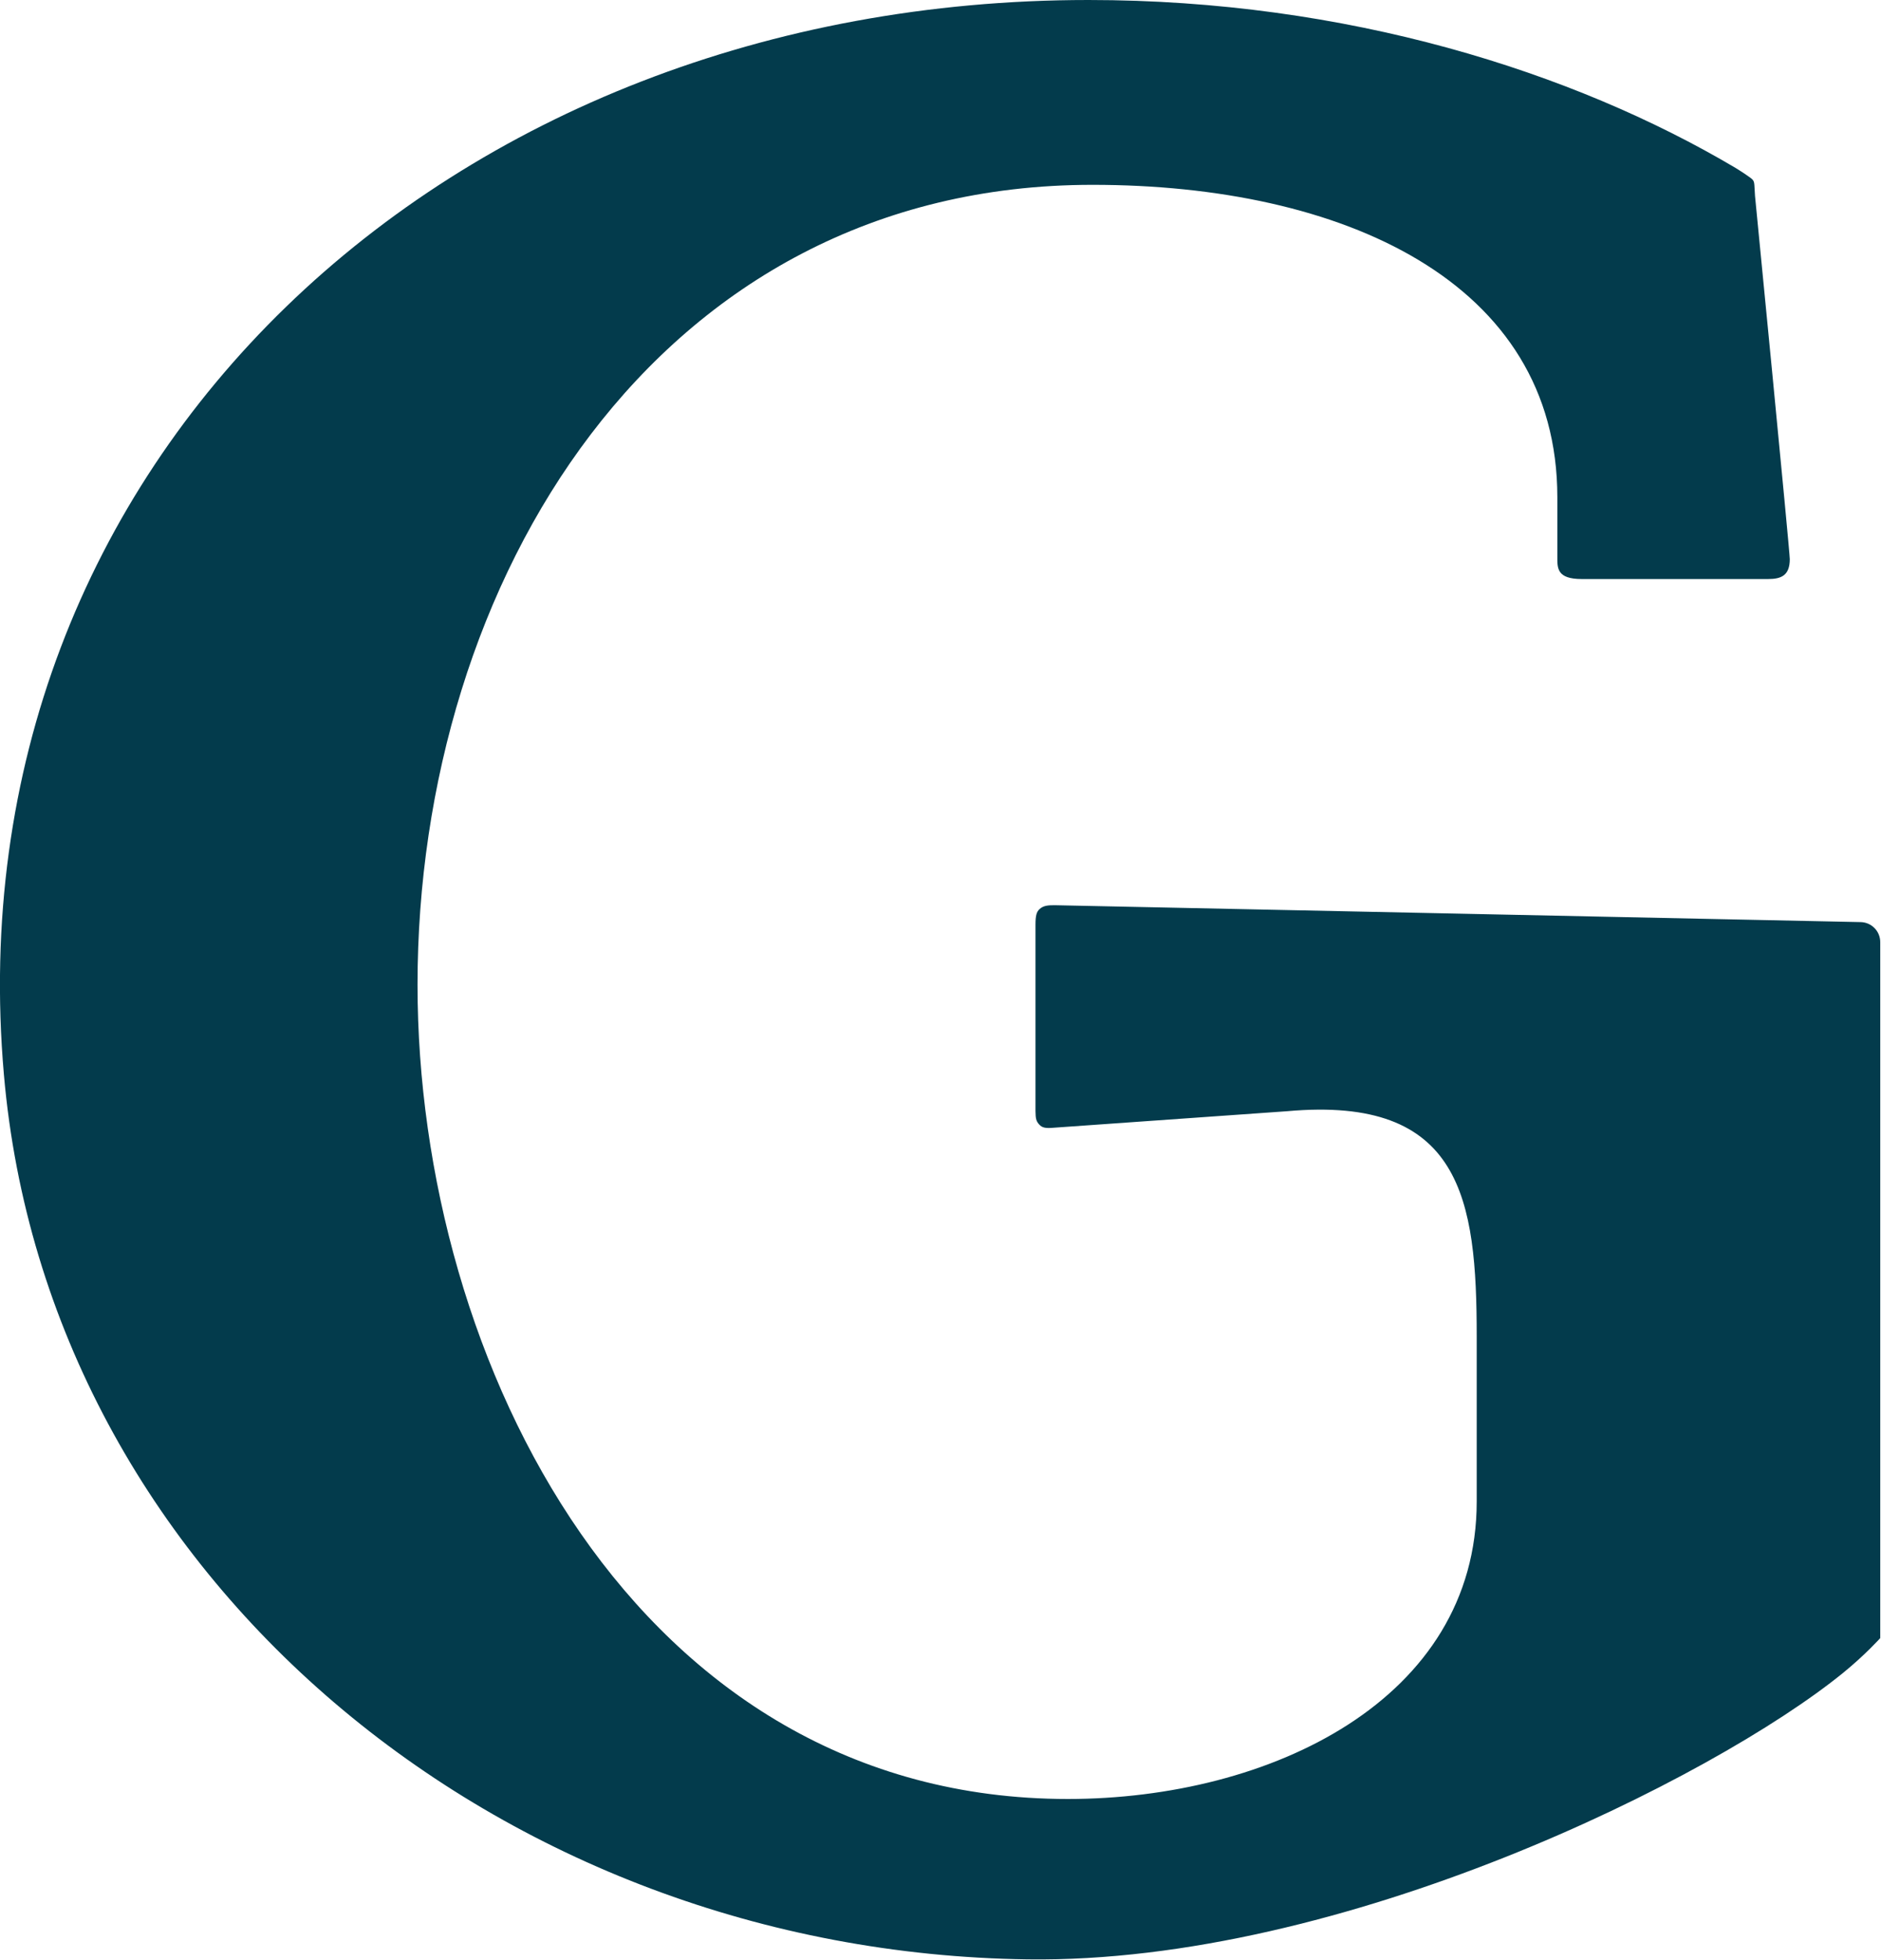 <svg xmlns="http://www.w3.org/2000/svg" version="1.2" viewBox="0 0 1493 1556"><defs><clipPath id="a" clipPathUnits="userSpaceOnUse"><path d="M0 0h5988.46v2389.15H0z"/></clipPath></defs><g clip-path="url(#a)"><path fill="#033b4c" fill-rule="evenodd" d="M1492.4 1300.2s-12 13.4-29.6 27.7c-103.3 83.9-397.3 230.7-647.2 227.3C396.9 1549.6 37.8 1251.5 3.1 853-39.4 365.4 355.6 0 863.9 0c204.8 0 384.5 56.8 513.5 133.2 0 0 5.7 3.5 8.8 5.7 4.9 3.5 6 3.7 6.3 8.1.2 2.5.5 8.5.5 8.5s27.6 281.8 27.6 288.3c0 13-6.8 15.8-17.2 15.8h-147.9c-20 0-19.4-8.8-19.4-17.9v-47c0-171.4-170.7-248-368.9-248-347.3 0-535.8 316-535.8 634.9 0 299.7 173.3 646.3 516.2 646.3 160.4 0 324.5-78.7 324.5-236.1v-131c0-109-11.9-191.3-150.5-178.8 0 0-178.7 12.7-183.8 13-5 .4-9.6.9-12.3-1.8-3.2-3.1-3.5-5.3-3.6-11.2V733.8c0-6.9.8-10 3.2-12.2 3.2-3 7.2-3.1 12.2-3.1 3 0 639.6 13.4 639.6 13.4 8.6.2 15.5 7.2 15.5 15.9v158.8z"/></g></svg>